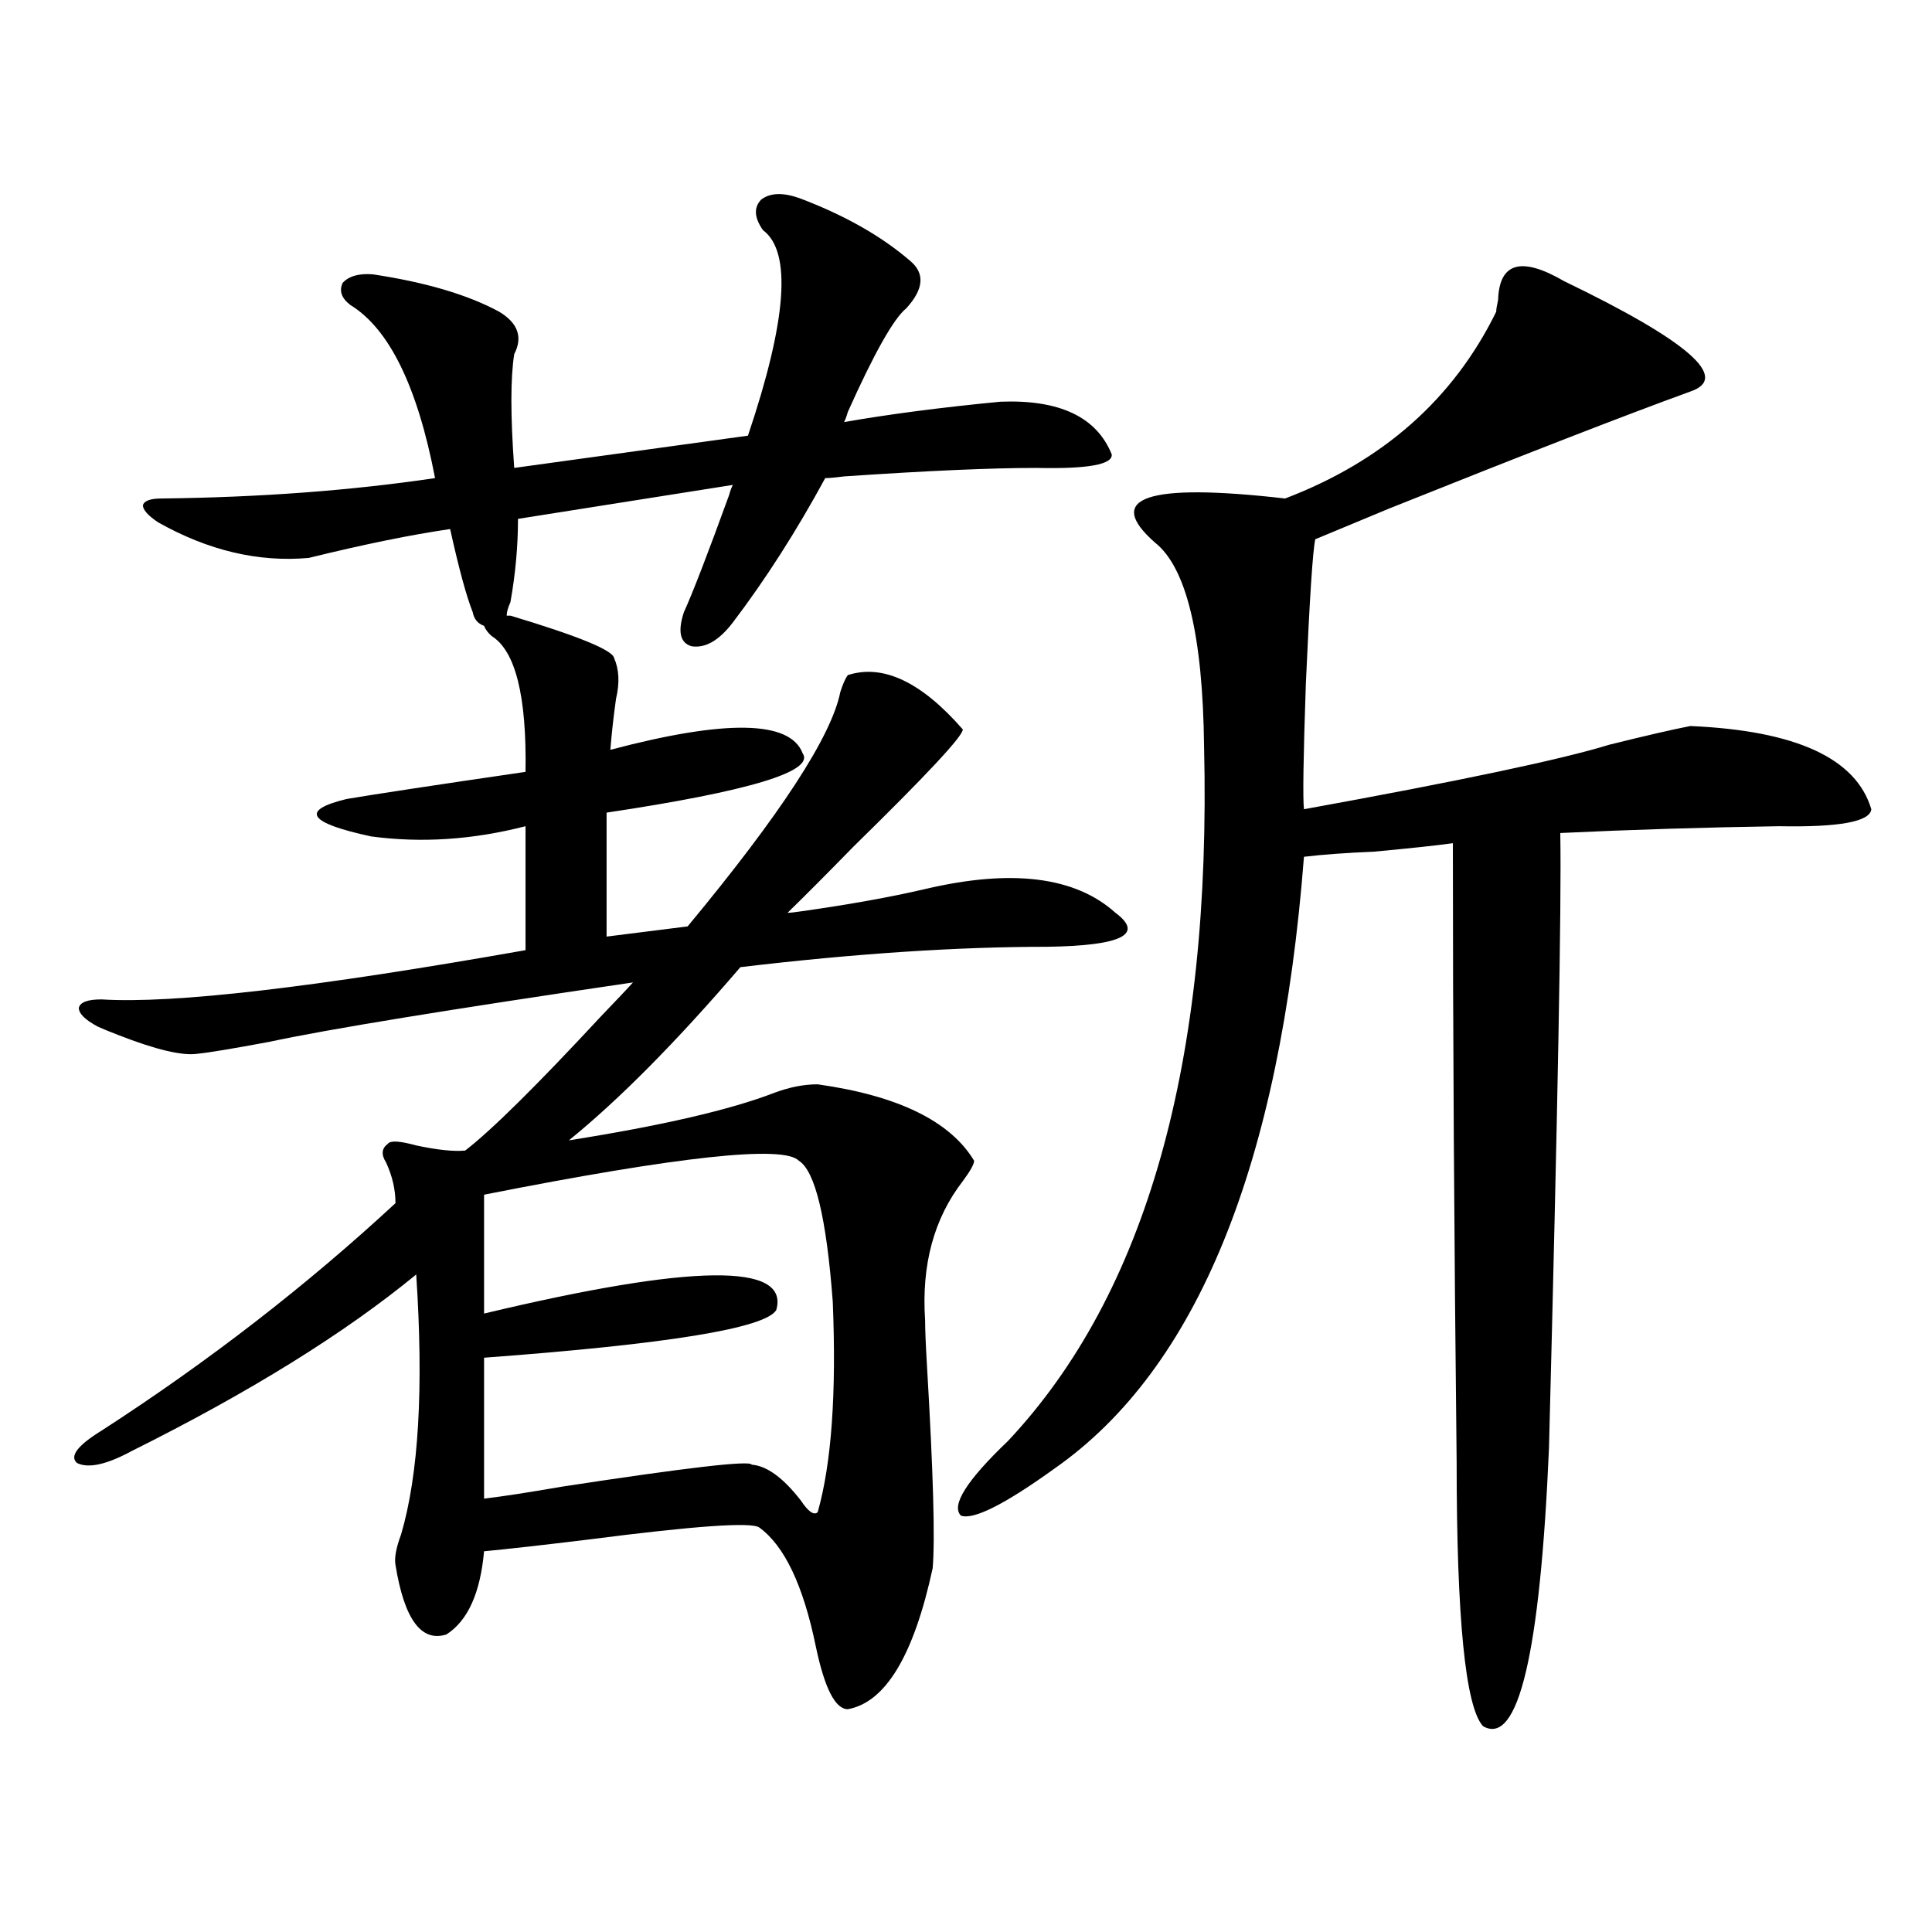 <?xml version="1.0" encoding="utf-8"?>
<!-- Generator: Adobe Illustrator 16.0.0, SVG Export Plug-In . SVG Version: 6.00 Build 0)  -->
<!DOCTYPE svg PUBLIC "-//W3C//DTD SVG 1.1//EN" "http://www.w3.org/Graphics/SVG/1.1/DTD/svg11.dtd">
<svg version="1.1" id="图层_1" xmlns="http://www.w3.org/2000/svg" xmlns:xlink="http://www.w3.org/1999/xlink" x="0px" y="0px"
	 width="1000px" height="1000px" viewBox="0 0 1000 1000" enable-background="new 0 0 1000 1000" xml:space="preserve">
<path d="M264.213,318.664c35.121,10.547,53.002,17.88,53.657,21.973c2.592,5.864,2.927,12.896,0.976,21.094
	c-1.311,9.38-2.286,18.169-2.927,26.367c59.831-15.82,93.001-15.229,99.51,1.758c6.494,9.38-27.316,19.638-101.461,30.762v64.16
	l41.95-5.273c48.124-58.008,74.465-98.438,79.022-121.289c1.296-4.093,2.592-7.031,3.902-8.789
	c18.201-5.851,38.048,3.516,59.511,28.125c0,3.516-18.871,23.73-56.584,60.645c-14.313,14.653-25.7,26.079-34.146,34.277
	c1.296,0,3.902-0.288,7.805-0.879c24.71-3.516,45.853-7.319,63.413-11.426c44.877-10.547,77.712-6.44,98.534,12.305
	c14.954,11.138,3.247,17.001-35.121,17.578c-46.828,0-99.845,3.516-159.021,10.547c-33.17,38.672-62.772,68.555-88.778,89.648
	c48.124-7.608,83.565-15.82,106.339-24.609c7.805-2.925,15.274-4.395,22.438-4.395c41.615,5.864,68.611,19.048,80.974,39.551
	c0,1.758-1.951,5.273-5.854,10.547c-14.969,19.336-21.463,43.368-19.512,72.07c0,4.696,0.32,12.606,0.976,23.73
	c3.247,55.083,4.223,89.95,2.927,104.59c-9.756,45.112-24.39,69.434-43.901,72.949c-6.509,0-12.042-10.849-16.585-32.52
	c-6.509-31.641-16.265-52.144-29.268-61.523c-3.902-2.925-33.17-0.879-87.803,6.152c-24.069,2.938-42.285,4.985-54.633,6.152
	c-1.951,21.671-8.46,36.035-19.512,43.066c-13.018,4.093-21.798-7.91-26.341-36.035c-0.655-3.516,0.32-8.789,2.927-15.82
	c9.101-31.05,11.707-75.874,7.805-134.473c-37.072,30.474-86.187,60.946-147.313,91.406c-13.018,7.031-22.438,9.091-28.292,6.152
	c-3.902-3.516,0.32-9.077,12.683-16.699c55.273-35.733,106.004-74.995,152.191-117.773c0-7.031-1.631-14.063-4.878-21.094
	c-2.606-4.093-2.286-7.319,0.976-9.668c1.296-1.758,6.174-1.456,14.634,0.879c11.052,2.349,19.512,3.228,25.365,2.637
	c13.658-10.547,37.072-33.687,70.242-69.434c8.445-8.789,13.979-14.64,16.585-17.578c-95.607,14.063-158.38,24.321-188.288,30.762
	c-18.871,3.516-31.219,5.575-37.072,6.152c-7.805,1.181-21.463-2.046-40.975-9.668c-4.558-1.758-8.14-3.214-10.731-4.395
	c-6.509-3.516-9.756-6.729-9.756-9.668c0.641-2.925,4.543-4.395,11.707-4.395c37.072,2.349,110.241-6.152,219.507-25.488v-64.16
	c-27.316,7.031-53.992,8.789-79.998,5.273c-32.529-7.031-36.752-13.472-12.683-19.336c13.658-2.335,44.542-7.031,92.681-14.063
	c0.641-39.249-5.213-62.69-17.561-70.313c-1.951-1.758-3.262-3.516-3.902-5.273c-3.262-1.167-5.213-3.516-5.854-7.031
	c-3.262-8.198-7.164-22.55-11.707-43.066c-20.167,2.938-44.557,7.91-73.169,14.941c-26.021,2.349-52.041-3.804-78.047-18.457
	c-5.213-3.516-7.805-6.44-7.805-8.789c0.641-2.335,3.902-3.516,9.756-3.516c50.73-0.577,97.879-4.093,141.46-10.547
	c-9.115-47.461-23.749-77.344-43.901-89.648c-4.558-3.516-5.854-7.319-3.902-11.426c3.247-3.516,8.445-4.972,15.609-4.395
	c27.316,4.106,49.1,10.547,65.364,19.336c9.756,5.864,12.348,13.184,7.805,21.973c-1.951,12.305-1.951,31.942,0,58.887
	L387.137,225.5c20.152-59.766,22.759-95.21,7.805-106.348c-4.558-6.44-4.878-11.714-0.976-15.82
	c4.543-3.516,11.052-3.804,19.512-0.879c23.414,8.789,42.591,19.638,57.56,32.52c7.805,6.454,7.149,14.653-1.951,24.609
	c-6.509,5.273-16.585,23.153-30.243,53.613c-0.655,2.349-1.311,4.106-1.951,5.273c23.414-4.093,50.396-7.608,80.974-10.547
	c30.563-1.167,49.755,7.91,57.56,27.246c0.641,5.273-12.362,7.622-39.023,7.031c-23.414,0-56.584,1.47-99.51,4.395
	c-4.558,0.591-7.805,0.879-9.756,0.879c-14.969,27.548-30.898,52.446-47.804,74.707c-7.164,9.38-14.313,13.485-21.463,12.305
	c-5.854-1.758-7.164-7.608-3.902-17.578c4.543-9.956,12.348-30.171,23.414-60.645c0.641-2.335,1.296-4.093,1.951-5.273
	l-111.217,17.578c0,14.063-1.311,28.427-3.902,43.066c-1.311,2.938-1.951,5.273-1.951,7.031H264.213z M413.478,600.793
	c-7.805-8.198-62.117-2.335-162.923,17.578v61.523c107.955-25.776,158.365-26.367,151.216-1.758
	c-5.854,9.38-56.264,17.578-151.216,24.609v72.949c9.756-1.167,23.079-3.214,39.999-6.152c65.029-9.956,97.879-13.761,98.534-11.426
	c7.805,0.591,16.25,6.743,25.365,18.457c3.902,5.864,6.829,7.91,8.78,6.152c7.149-25.187,9.756-61.523,7.805-108.984
	C427.776,630.388,421.923,606.066,413.478,600.793z M809.565,145.52c64.389,31.063,86.172,50.098,65.364,57.129
	c-33.825,12.305-85.852,32.52-156.094,60.645c-16.92,7.031-29.603,12.305-38.048,15.82c-1.311,5.864-2.927,30.762-4.878,74.707
	c-1.311,38.095-1.631,59.766-0.976,65.039c80.639-14.64,133.32-25.776,158.045-33.398c18.856-4.683,32.835-7.91,41.95-9.668
	c54.633,2.349,85.852,16.699,93.656,43.066c-0.655,6.454-16.585,9.38-47.804,8.789c-38.383,0.591-76.096,1.758-113.168,3.516v0.879
	c0.641,35.747-1.311,141.504-5.854,317.285c-4.558,106.636-15.944,154.688-34.146,144.141c-9.115-9.97-13.658-55.673-13.658-137.109
	c-1.311-117.183-1.951-223.819-1.951-319.922c-8.46,1.181-22.118,2.637-40.975,4.395c-14.313,0.591-26.341,1.47-36.097,2.637
	c-12.362,159.384-55.288,264.853-128.777,316.406c-26.021,18.759-42.285,26.958-48.779,24.609
	c-5.213-5.273,2.927-18.155,24.39-38.672c71.538-76.163,105.363-195.996,101.461-359.473c-0.655-57.417-9.115-92.573-25.365-105.469
	c-26.676-23.429-4.237-31.05,67.315-22.852c50.73-19.336,87.147-51.554,109.266-96.68c0-1.167,0.32-3.214,0.976-6.152
	C776.061,135.852,787.447,132.638,809.565,145.52z"/>
</svg>
